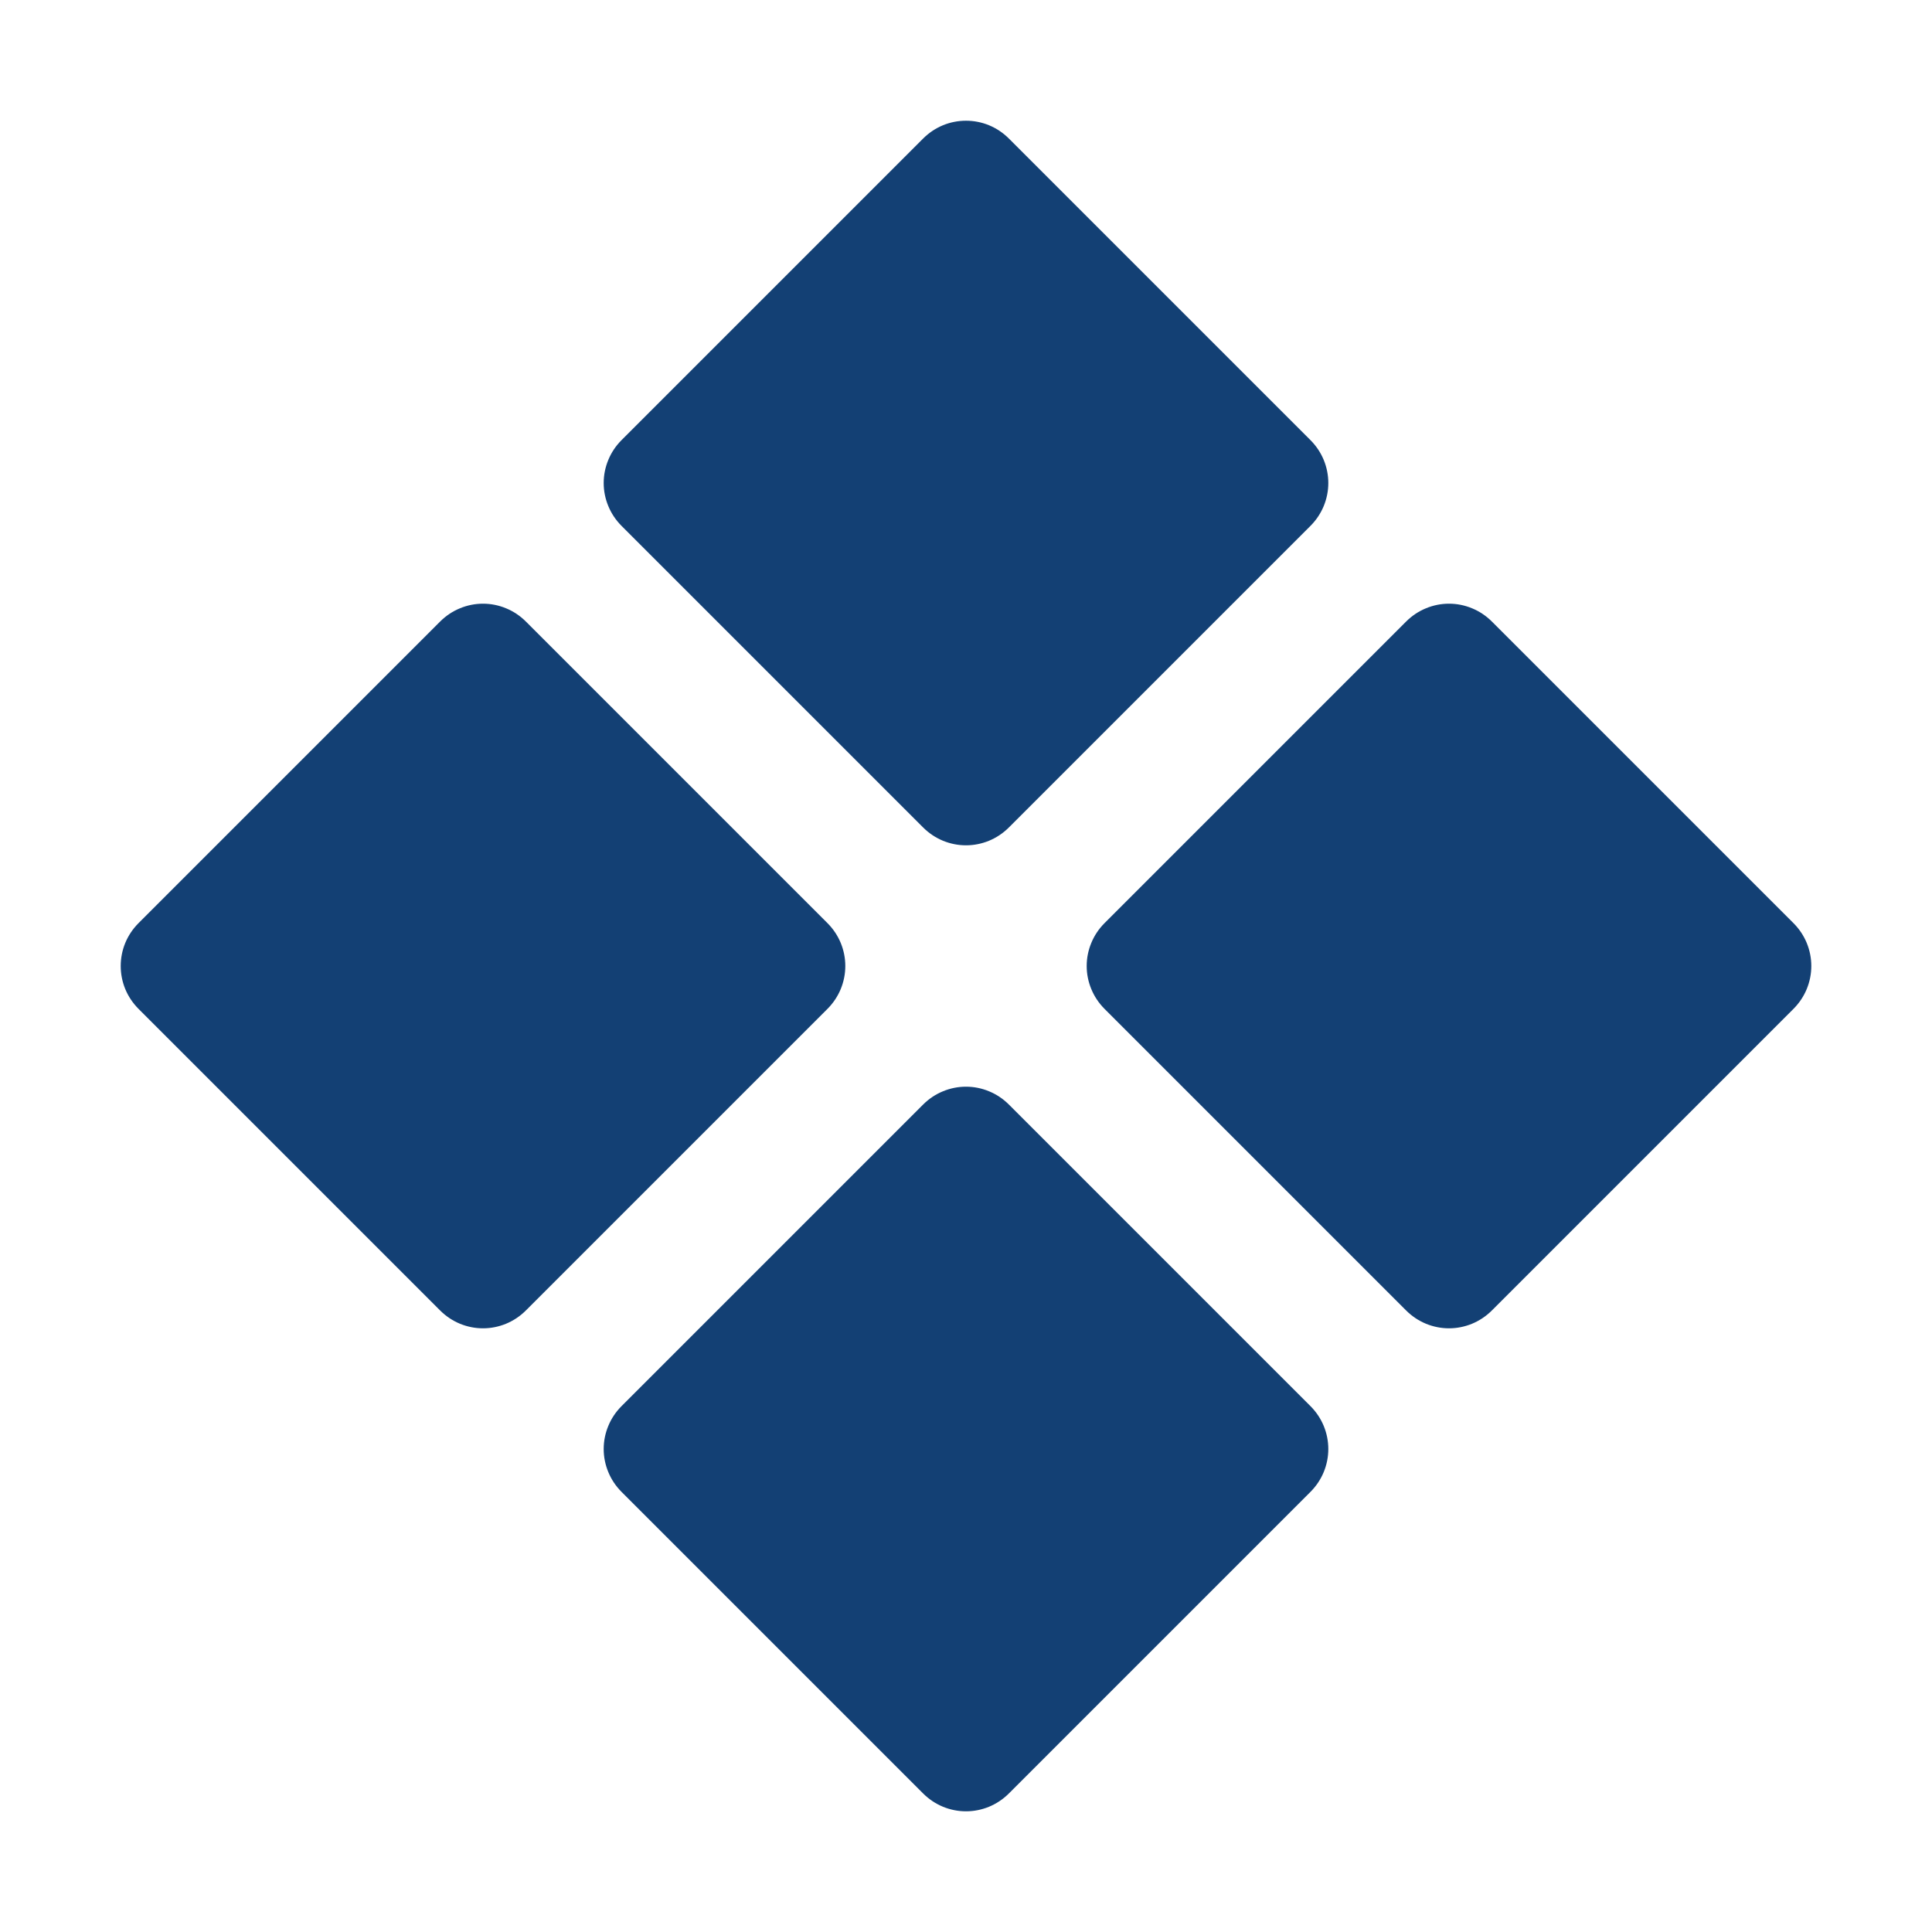 <svg width="60" height="60" viewBox="0 0 60 60" fill="none" xmlns="http://www.w3.org/2000/svg">
<path d="M19.298 16.327C19.124 16.152 18.986 15.946 18.892 15.718C18.797 15.49 18.748 15.246 18.748 15C18.748 14.754 18.797 14.51 18.892 14.282C18.986 14.054 19.124 13.848 19.298 13.673L28.673 4.298C28.848 4.124 29.054 3.986 29.282 3.891C29.51 3.797 29.754 3.749 30 3.749C30.246 3.749 30.49 3.797 30.718 3.891C30.946 3.986 31.152 4.124 31.327 4.298L40.702 13.673C40.876 13.848 41.014 14.054 41.109 14.282C41.203 14.51 41.252 14.754 41.252 15C41.252 15.246 41.203 15.49 41.109 15.718C41.014 15.946 40.876 16.152 40.702 16.327L31.327 25.702C31.152 25.876 30.946 26.014 30.718 26.109C30.49 26.203 30.246 26.252 30 26.252C29.754 26.252 29.51 26.203 29.282 26.109C29.054 26.014 28.848 25.876 28.673 25.702L19.298 16.327ZM31.327 34.298C31.152 34.124 30.946 33.986 30.718 33.892C30.49 33.797 30.246 33.748 30 33.748C29.754 33.748 29.51 33.797 29.282 33.892C29.054 33.986 28.848 34.124 28.673 34.298L19.298 43.673C19.124 43.848 18.986 44.054 18.892 44.282C18.797 44.51 18.748 44.754 18.748 45C18.748 45.246 18.797 45.49 18.892 45.718C18.986 45.946 19.124 46.152 19.298 46.327L28.673 55.702C28.848 55.876 29.054 56.014 29.282 56.109C29.51 56.203 29.754 56.252 30 56.252C30.246 56.252 30.49 56.203 30.718 56.109C30.946 56.014 31.152 55.876 31.327 55.702L40.702 46.327C40.876 46.152 41.014 45.946 41.109 45.718C41.203 45.49 41.252 45.246 41.252 45C41.252 44.754 41.203 44.51 41.109 44.282C41.014 44.054 40.876 43.848 40.702 43.673L31.327 34.298ZM55.702 28.673L46.327 19.298C46.152 19.124 45.946 18.986 45.718 18.892C45.49 18.797 45.246 18.748 45 18.748C44.754 18.748 44.51 18.797 44.282 18.892C44.054 18.986 43.848 19.124 43.673 19.298L34.298 28.673C34.124 28.848 33.986 29.054 33.892 29.282C33.797 29.51 33.748 29.754 33.748 30C33.748 30.246 33.797 30.49 33.892 30.718C33.986 30.946 34.124 31.152 34.298 31.327L43.673 40.702C43.848 40.876 44.054 41.014 44.282 41.109C44.51 41.203 44.754 41.252 45 41.252C45.246 41.252 45.49 41.203 45.718 41.109C45.946 41.014 46.152 40.876 46.327 40.702L55.702 31.327C55.876 31.152 56.014 30.946 56.109 30.718C56.203 30.49 56.252 30.246 56.252 30C56.252 29.754 56.203 29.51 56.109 29.282C56.014 29.054 55.876 28.848 55.702 28.673ZM25.702 28.673L16.327 19.298C16.152 19.124 15.946 18.986 15.718 18.892C15.49 18.797 15.246 18.748 15 18.748C14.754 18.748 14.51 18.797 14.282 18.892C14.054 18.986 13.848 19.124 13.673 19.298L4.298 28.673C4.124 28.848 3.986 29.054 3.891 29.282C3.797 29.51 3.749 29.754 3.749 30C3.749 30.246 3.797 30.49 3.891 30.718C3.986 30.946 4.124 31.152 4.298 31.327L13.673 40.702C13.848 40.876 14.054 41.014 14.282 41.109C14.51 41.203 14.754 41.252 15 41.252C15.246 41.252 15.49 41.203 15.718 41.109C15.946 41.014 16.152 40.876 16.327 40.702L25.702 31.327C25.876 31.152 26.014 30.946 26.109 30.718C26.203 30.49 26.252 30.246 26.252 30C26.252 29.754 26.203 29.51 26.109 29.282C26.014 29.054 25.876 28.848 25.702 28.673Z" fill="#134074"/>
</svg>
